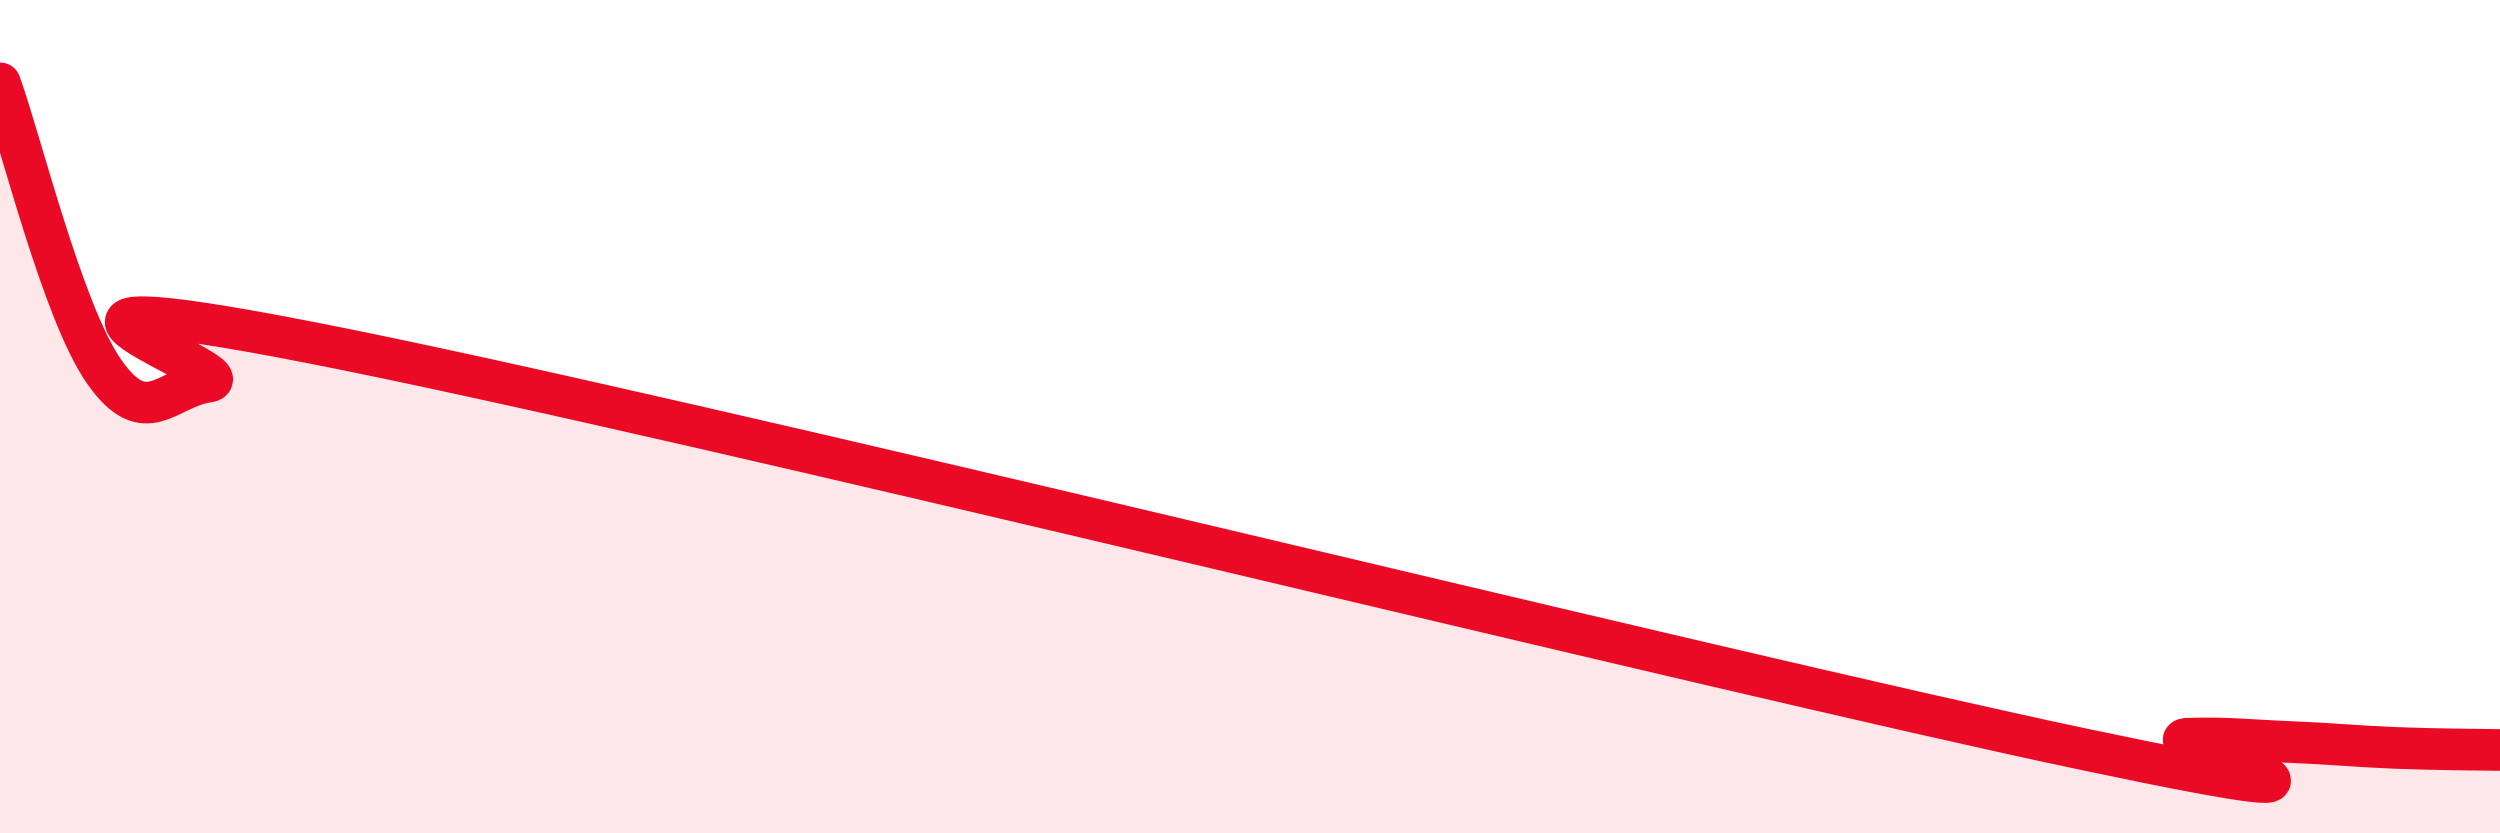 
    <svg width="60" height="20" viewBox="0 0 60 20" xmlns="http://www.w3.org/2000/svg">
      <path
        d="M 0,2 C 0.5,3.38 1.5,7.49 2.5,8.92 C 3.5,10.35 4,9.3 5,9.16 C 6,9.02 -1.5,6.47 7.5,8.23 C 16.5,9.99 41,16.08 50,17.98 C 59,19.88 51.5,17.76 52.5,17.73 C 53.5,17.7 54,17.77 55,17.81 C 56,17.85 56.5,17.91 57.5,17.95 C 58.5,17.99 59.5,17.99 60,18L60 20L0 20Z"
        fill="#EB0A25"
        opacity="0.1"
        stroke-linecap="round"
        stroke-linejoin="round"
      />
      <path
        d="M 0,2 C 0.5,3.38 1.5,7.49 2.5,8.92 C 3.5,10.35 4,9.3 5,9.16 C 6,9.02 -1.5,6.47 7.5,8.23 C 16.5,9.99 41,16.08 50,17.98 C 59,19.88 51.5,17.76 52.5,17.73 C 53.5,17.7 54,17.77 55,17.81 C 56,17.85 56.5,17.91 57.5,17.95 C 58.5,17.99 59.5,17.99 60,18"
        stroke="#EB0A25"
        stroke-width="1"
        fill="none"
        stroke-linecap="round"
        stroke-linejoin="round"
      />
    </svg>
  